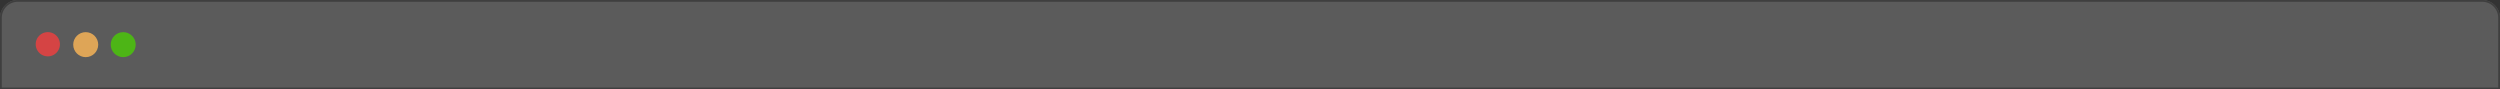 <svg xmlns="http://www.w3.org/2000/svg" width="1400" height="50" viewBox="0 0 1400 50">
  <rect x="0" y="0" width="1400" height="50" fill="#333333" stroke="none"/>
  <g id="BrowserBar" transform="translate(-260 -3432)">
    <g id="Rectangle_6165" data-name="Rectangle 6165" transform="translate(260 3432)" fill="#fff" stroke="#707070" stroke-width="1" opacity="0.196">
      <path d="M10,0H1390a10,10,0,0,1,10,10V50a0,0,0,0,1,0,0H0a0,0,0,0,1,0,0V10A10,10,0,0,1,10,0Z" stroke="none"/>
      <path d="M10,.5H1390a9.5,9.5,0,0,1,9.5,9.5V49.5a0,0,0,0,1,0,0H.5a0,0,0,0,1,0,0V10A9.5,9.5,0,0,1,10,.5Z" fill="none"/>
    </g>
    <path id="Path_194602" data-name="Path 194602" d="M6.779,0A6.779,6.779,0,1,1,0,6.779,6.779,6.779,0,0,1,6.779,0Z" transform="translate(280 3450)" fill="#d54444"/>
    <circle id="Ellipse_336" data-name="Ellipse 336" cx="7" cy="7" r="7" transform="translate(301 3450)" fill="#dea557"/>
    <circle id="Ellipse_337" data-name="Ellipse 337" cx="7" cy="7" r="7" transform="translate(322 3450)" fill="#4db516"/>
  </g>
</svg>
